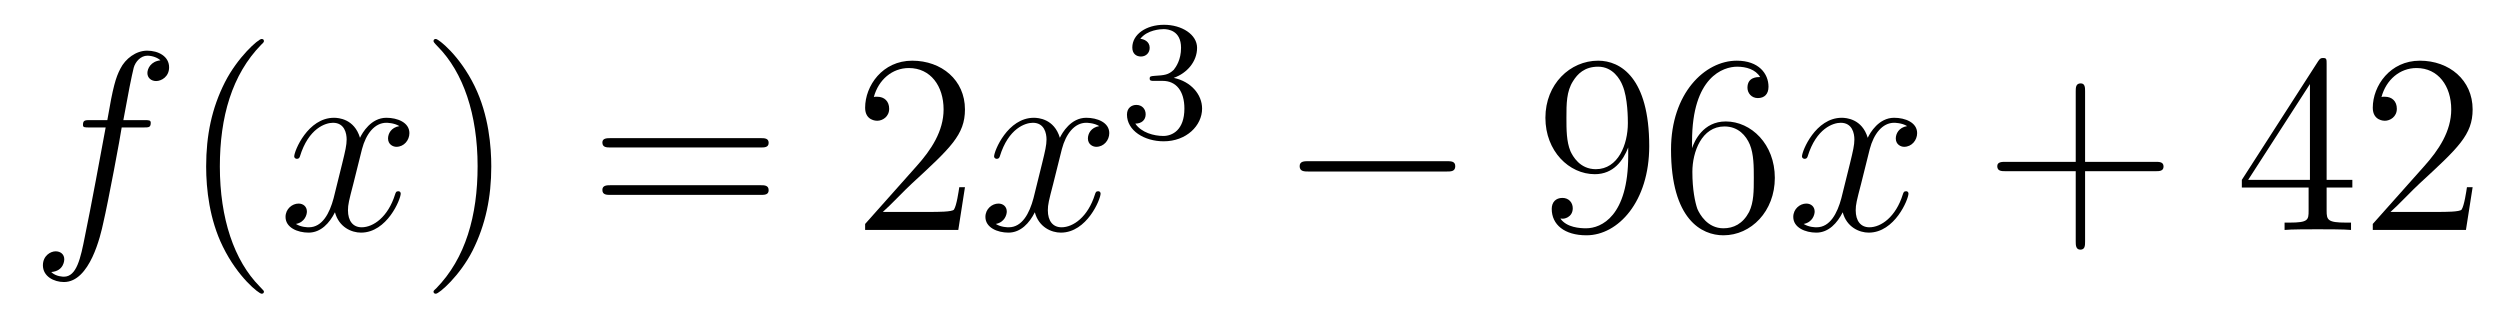 <?xml version='1.0'?>
<!-- This file was generated by dvisvgm 1.9.2 -->
<svg height='15pt' version='1.1' viewBox='0 -15 117 15' width='117pt' xmlns='http://www.w3.org/2000/svg' xmlns:xlink='http://www.w3.org/1999/xlink'>
<g id='page1'>
<g transform='matrix(1 0 0 1 -127 650)'>
<path d='M133.711 -659.035C133.961 -659.035 134.055 -659.035 134.055 -659.254C134.055 -659.379 133.961 -659.379 133.742 -659.379H132.773C132.992 -660.598 133.164 -661.457 133.258 -661.832C133.336 -662.113 133.586 -662.394 133.898 -662.394C134.148 -662.394 134.398 -662.285 134.508 -662.176C134.055 -662.129 133.898 -661.785 133.898 -661.582C133.898 -661.348 134.086 -661.207 134.305 -661.207C134.555 -661.207 134.914 -661.41 134.914 -661.848C134.914 -662.363 134.414 -662.629 133.883 -662.629C133.367 -662.629 132.867 -662.254 132.633 -661.785C132.414 -661.363 132.289 -660.941 132.023 -659.379H131.227C130.992 -659.379 130.883 -659.379 130.883 -659.16C130.883 -659.035 130.945 -659.035 131.195 -659.035H131.945C131.742 -657.926 131.242 -655.223 130.977 -653.957C130.773 -652.91 130.586 -652.051 129.992 -652.051C129.961 -652.051 129.617 -652.051 129.398 -652.269C130.008 -652.316 130.008 -652.848 130.008 -652.863C130.008 -653.098 129.836 -653.238 129.602 -653.238C129.367 -653.238 129.008 -653.035 129.008 -652.582C129.008 -652.066 129.523 -651.801 129.992 -651.801C131.211 -651.801 131.711 -653.988 131.836 -654.582C132.055 -655.504 132.648 -658.676 132.695 -659.035H133.711ZM134.156 -654.238' fill-rule='evenodd'/>
<path d='M139.352 -651.348C139.352 -651.379 139.352 -651.395 139.148 -651.598C137.961 -652.801 137.289 -654.77 137.289 -657.207C137.289 -659.52 137.852 -661.504 139.227 -662.91C139.352 -663.02 139.352 -663.051 139.352 -663.082C139.352 -663.16 139.289 -663.176 139.242 -663.176C139.086 -663.176 138.117 -662.316 137.523 -661.145C136.914 -659.941 136.648 -658.676 136.648 -657.207C136.648 -656.145 136.805 -654.723 137.43 -653.457C138.133 -652.02 139.117 -651.254 139.242 -651.254C139.289 -651.254 139.352 -651.27 139.352 -651.348ZM140.035 -654.238' fill-rule='evenodd'/>
<path d='M145.691 -659.098C145.301 -659.035 145.16 -658.738 145.16 -658.52C145.16 -658.238 145.395 -658.129 145.551 -658.129C145.91 -658.129 146.16 -658.441 146.16 -658.77C146.16 -659.27 145.598 -659.488 145.082 -659.488C144.363 -659.488 143.957 -658.785 143.848 -658.551C143.582 -659.441 142.832 -659.488 142.629 -659.488C141.41 -659.488 140.769 -657.941 140.769 -657.676C140.769 -657.629 140.816 -657.566 140.895 -657.566C140.988 -657.566 141.02 -657.629 141.035 -657.676C141.441 -659.004 142.238 -659.254 142.582 -659.254C143.129 -659.254 143.223 -658.754 143.223 -658.473C143.223 -658.207 143.16 -657.941 143.019 -657.363L142.613 -655.723C142.426 -655.02 142.082 -654.363 141.457 -654.363C141.395 -654.363 141.098 -654.363 140.848 -654.519C141.27 -654.598 141.363 -654.957 141.363 -655.098C141.363 -655.332 141.191 -655.473 140.973 -655.473C140.676 -655.473 140.363 -655.223 140.363 -654.848C140.363 -654.348 140.926 -654.113 141.441 -654.113C142.02 -654.113 142.426 -654.566 142.676 -655.066C142.863 -654.363 143.457 -654.113 143.895 -654.113C145.113 -654.113 145.754 -655.676 145.754 -655.941C145.754 -656.004 145.707 -656.051 145.644 -656.051C145.535 -656.051 145.52 -655.988 145.488 -655.895C145.16 -654.848 144.473 -654.363 143.926 -654.363C143.52 -654.363 143.285 -654.66 143.285 -655.16C143.285 -655.426 143.332 -655.613 143.535 -656.394L143.941 -658.02C144.129 -658.738 144.535 -659.254 145.082 -659.254C145.098 -659.254 145.441 -659.254 145.691 -659.098ZM146.633 -654.238' fill-rule='evenodd'/>
<path d='M149.992 -657.207C149.992 -658.113 149.883 -659.598 149.211 -660.973C148.508 -662.41 147.523 -663.176 147.398 -663.176C147.352 -663.176 147.289 -663.16 147.289 -663.082C147.289 -663.051 147.289 -663.02 147.492 -662.816C148.68 -661.613 149.352 -659.645 149.352 -657.223C149.352 -654.91 148.789 -652.91 147.414 -651.504C147.289 -651.395 147.289 -651.379 147.289 -651.348C147.289 -651.27 147.352 -651.254 147.398 -651.254C147.555 -651.254 148.523 -652.098 149.117 -653.27C149.727 -654.488 149.992 -655.77 149.992 -657.207ZM151.191 -654.238' fill-rule='evenodd'/>
<path d='M162.598 -658.098C162.77 -658.098 162.973 -658.098 162.973 -658.316C162.973 -658.535 162.77 -658.535 162.598 -658.535H155.582C155.41 -658.535 155.191 -658.535 155.191 -658.332C155.191 -658.098 155.394 -658.098 155.582 -658.098H162.598ZM162.598 -655.879C162.77 -655.879 162.973 -655.879 162.973 -656.098C162.973 -656.332 162.77 -656.332 162.598 -656.332H155.582C155.41 -656.332 155.191 -656.332 155.191 -656.113C155.191 -655.879 155.394 -655.879 155.582 -655.879H162.598ZM163.668 -654.238' fill-rule='evenodd'/>
<path d='M172.16 -656.238H171.894C171.863 -656.035 171.77 -655.379 171.645 -655.191C171.566 -655.082 170.879 -655.082 170.52 -655.082H168.316C168.645 -655.363 169.363 -656.129 169.676 -656.41C171.488 -658.082 172.16 -658.691 172.16 -659.879C172.16 -661.254 171.066 -662.16 169.691 -662.16C168.301 -662.16 167.488 -660.988 167.488 -659.957C167.488 -659.348 168.02 -659.348 168.051 -659.348C168.301 -659.348 168.613 -659.535 168.613 -659.91C168.613 -660.254 168.395 -660.473 168.051 -660.473C167.941 -660.473 167.926 -660.473 167.895 -660.457C168.113 -661.269 168.754 -661.816 169.535 -661.816C170.551 -661.816 171.16 -660.973 171.16 -659.879C171.16 -658.863 170.582 -657.988 169.895 -657.223L167.488 -654.519V-654.238H171.848L172.16 -656.238ZM172.789 -654.238' fill-rule='evenodd'/>
<path d='M178.445 -659.098C178.055 -659.035 177.914 -658.738 177.914 -658.52C177.914 -658.238 178.148 -658.129 178.305 -658.129C178.664 -658.129 178.914 -658.441 178.914 -658.77C178.914 -659.27 178.352 -659.488 177.836 -659.488C177.117 -659.488 176.711 -658.785 176.602 -658.551C176.336 -659.441 175.586 -659.488 175.383 -659.488C174.164 -659.488 173.523 -657.941 173.523 -657.676C173.523 -657.629 173.57 -657.566 173.648 -657.566C173.742 -657.566 173.773 -657.629 173.789 -657.676C174.195 -659.004 174.992 -659.254 175.336 -659.254C175.883 -659.254 175.977 -658.754 175.977 -658.473C175.977 -658.207 175.914 -657.941 175.773 -657.363L175.367 -655.723C175.18 -655.02 174.836 -654.363 174.211 -654.363C174.148 -654.363 173.852 -654.363 173.602 -654.519C174.023 -654.598 174.117 -654.957 174.117 -655.098C174.117 -655.332 173.945 -655.473 173.727 -655.473C173.43 -655.473 173.117 -655.223 173.117 -654.848C173.117 -654.348 173.68 -654.113 174.195 -654.113C174.773 -654.113 175.18 -654.566 175.43 -655.066C175.617 -654.363 176.211 -654.113 176.648 -654.113C177.867 -654.113 178.508 -655.676 178.508 -655.941C178.508 -656.004 178.461 -656.051 178.398 -656.051C178.289 -656.051 178.273 -655.988 178.242 -655.895C177.914 -654.848 177.227 -654.363 176.68 -654.363C176.273 -654.363 176.039 -654.66 176.039 -655.16C176.039 -655.426 176.086 -655.613 176.289 -656.394L176.695 -658.02C176.883 -658.738 177.289 -659.254 177.836 -659.254C177.852 -659.254 178.195 -659.254 178.445 -659.098ZM179.387 -654.238' fill-rule='evenodd'/>
<path d='M181.414 -661.215C182.039 -661.215 182.43 -660.746 182.43 -659.918C182.43 -658.918 181.867 -658.637 181.445 -658.637C181.008 -658.637 180.414 -658.793 180.133 -659.215C180.43 -659.215 180.617 -659.387 180.617 -659.652C180.617 -659.902 180.445 -660.09 180.18 -660.09C179.977 -660.09 179.742 -659.965 179.742 -659.637C179.742 -658.887 180.555 -658.387 181.461 -658.387C182.523 -658.387 183.258 -659.121 183.258 -659.918C183.258 -660.574 182.742 -661.184 181.93 -661.356C182.555 -661.574 183.023 -662.121 183.023 -662.762C183.023 -663.387 182.305 -663.84 181.477 -663.84C180.633 -663.84 179.992 -663.387 179.992 -662.777C179.992 -662.481 180.18 -662.355 180.398 -662.355C180.633 -662.355 180.805 -662.527 180.805 -662.762C180.805 -663.059 180.539 -663.168 180.367 -663.184C180.695 -663.606 181.32 -663.637 181.461 -663.637C181.664 -663.637 182.273 -663.574 182.273 -662.762C182.273 -662.199 182.039 -661.871 181.93 -661.731C181.68 -661.496 181.508 -661.48 181.023 -661.449C180.867 -661.434 180.805 -661.434 180.805 -661.324C180.805 -661.215 180.883 -661.215 181.008 -661.215H181.414ZM183.598 -658.559' fill-rule='evenodd'/>
<path d='M194.699 -656.973C194.903 -656.973 195.106 -656.973 195.106 -657.223C195.106 -657.457 194.903 -657.457 194.699 -657.457H188.246C188.043 -657.457 187.824 -657.457 187.824 -657.223C187.824 -656.973 188.043 -656.973 188.246 -656.973H194.699ZM196.078 -654.238' fill-rule='evenodd'/>
<path d='M203.2 -657.707C203.2 -654.894 201.949 -654.316 201.23 -654.316C200.95 -654.316 200.324 -654.348 200.027 -654.77H200.09C200.168 -654.738 200.605 -654.816 200.605 -655.254C200.605 -655.52 200.418 -655.738 200.122 -655.738C199.808 -655.738 199.621 -655.535 199.621 -655.223C199.621 -654.488 200.215 -653.988 201.246 -653.988C202.73 -653.988 204.184 -655.566 204.184 -658.16C204.184 -661.363 202.84 -662.16 201.793 -662.16C200.48 -662.16 199.325 -661.066 199.325 -659.488C199.325 -657.926 200.434 -656.848 201.637 -656.848C202.512 -656.848 202.964 -657.488 203.2 -658.098V-657.707ZM201.684 -657.082C200.934 -657.082 200.605 -657.691 200.496 -657.926C200.309 -658.379 200.309 -658.941 200.309 -659.488C200.309 -660.144 200.309 -660.723 200.621 -661.207C200.825 -661.535 201.152 -661.879 201.793 -661.879C202.481 -661.879 202.824 -661.285 202.933 -661.004C203.184 -660.426 203.184 -659.41 203.184 -659.238C203.184 -658.238 202.73 -657.082 201.684 -657.082ZM206.188 -658.379C206.188 -661.41 207.656 -661.879 208.297 -661.879C208.718 -661.879 209.156 -661.754 209.375 -661.395C209.234 -661.395 208.781 -661.395 208.781 -660.894C208.781 -660.645 208.969 -660.41 209.266 -660.41C209.578 -660.41 209.766 -660.598 209.766 -660.941C209.766 -661.551 209.312 -662.16 208.282 -662.16C206.782 -662.16 205.204 -660.629 205.204 -658.004C205.204 -654.723 206.641 -653.988 207.656 -653.988C208.954 -653.988 210.062 -655.113 210.062 -656.676C210.062 -658.254 208.954 -659.316 207.766 -659.316C206.704 -659.316 206.297 -658.395 206.188 -658.066V-658.379ZM207.656 -654.316C206.906 -654.316 206.546 -654.973 206.437 -655.223C206.328 -655.535 206.203 -656.129 206.203 -656.957C206.203 -657.894 206.641 -659.082 207.703 -659.082C208.36 -659.082 208.718 -658.644 208.891 -658.238C209.078 -657.785 209.078 -657.191 209.078 -656.676C209.078 -656.066 209.078 -655.535 208.859 -655.082C208.562 -654.519 208.126 -654.316 207.656 -654.316ZM210.598 -654.238' fill-rule='evenodd'/>
<path d='M216.254 -659.098C215.863 -659.035 215.723 -658.738 215.723 -658.52C215.723 -658.238 215.957 -658.129 216.113 -658.129C216.473 -658.129 216.722 -658.441 216.722 -658.77C216.722 -659.27 216.16 -659.488 215.645 -659.488C214.926 -659.488 214.519 -658.785 214.41 -658.551C214.145 -659.441 213.395 -659.488 213.192 -659.488C211.973 -659.488 211.332 -657.941 211.332 -657.676C211.332 -657.629 211.379 -657.566 211.457 -657.566C211.55 -657.566 211.582 -657.629 211.597 -657.676C212.004 -659.004 212.801 -659.254 213.144 -659.254C213.691 -659.254 213.785 -658.754 213.785 -658.473C213.785 -658.207 213.722 -657.941 213.582 -657.363L213.175 -655.723C212.988 -655.02 212.645 -654.363 212.02 -654.363C211.957 -654.363 211.66 -654.363 211.41 -654.519C211.832 -654.598 211.926 -654.957 211.926 -655.098C211.926 -655.332 211.754 -655.473 211.535 -655.473C211.238 -655.473 210.925 -655.223 210.925 -654.848C210.925 -654.348 211.488 -654.113 212.004 -654.113C212.582 -654.113 212.988 -654.566 213.239 -655.066C213.426 -654.363 214.02 -654.113 214.457 -654.113C215.676 -654.113 216.317 -655.676 216.317 -655.941C216.317 -656.004 216.27 -656.051 216.208 -656.051C216.097 -656.051 216.082 -655.988 216.05 -655.895C215.723 -654.848 215.035 -654.363 214.488 -654.363C214.082 -654.363 213.847 -654.66 213.847 -655.16C213.847 -655.426 213.894 -655.613 214.098 -656.394L214.504 -658.02C214.692 -658.738 215.098 -659.254 215.645 -659.254C215.66 -659.254 216.004 -659.254 216.254 -659.098ZM217.195 -654.238' fill-rule='evenodd'/>
<path d='M224.582 -656.988H227.879C228.05 -656.988 228.254 -656.988 228.254 -657.207S228.05 -657.426 227.879 -657.426H224.582V-660.723C224.582 -660.894 224.582 -661.098 224.378 -661.098C224.144 -661.098 224.144 -660.894 224.144 -660.723V-657.426H220.864C220.692 -657.426 220.472 -657.426 220.472 -657.223C220.472 -656.988 220.675 -656.988 220.864 -656.988H224.144V-653.707C224.144 -653.535 224.144 -653.316 224.363 -653.316C224.582 -653.316 224.582 -653.52 224.582 -653.707V-656.988ZM228.949 -654.238' fill-rule='evenodd'/>
<path d='M235.886 -662.004C235.886 -662.223 235.886 -662.285 235.73 -662.285C235.637 -662.285 235.59 -662.285 235.496 -662.145L231.918 -656.582V-656.223H235.043V-655.145C235.043 -654.707 235.027 -654.582 234.152 -654.582H233.918V-654.238C234.184 -654.27 235.136 -654.27 235.465 -654.27C235.793 -654.27 236.746 -654.27 237.028 -654.238V-654.582H236.792C235.933 -654.582 235.886 -654.707 235.886 -655.145V-656.223H237.09V-656.582H235.886V-662.004ZM235.105 -661.066V-656.582H232.214L235.105 -661.066ZM242.719 -656.238H242.453C242.422 -656.035 242.328 -655.379 242.203 -655.191C242.125 -655.082 241.438 -655.082 241.078 -655.082H238.876C239.203 -655.363 239.922 -656.129 240.234 -656.41C242.047 -658.082 242.719 -658.691 242.719 -659.879C242.719 -661.254 241.625 -662.16 240.25 -662.16C238.859 -662.16 238.046 -660.988 238.046 -659.957C238.046 -659.348 238.578 -659.348 238.609 -659.348C238.859 -659.348 239.172 -659.535 239.172 -659.91C239.172 -660.254 238.954 -660.473 238.609 -660.473C238.5 -660.473 238.484 -660.473 238.453 -660.457C238.672 -661.269 239.312 -661.816 240.094 -661.816C241.109 -661.816 241.718 -660.973 241.718 -659.879C241.718 -658.863 241.141 -657.988 240.454 -657.223L238.046 -654.519V-654.238H242.406L242.719 -656.238ZM243.348 -654.238' fill-rule='evenodd'/>
</g>
</g>
</svg>
